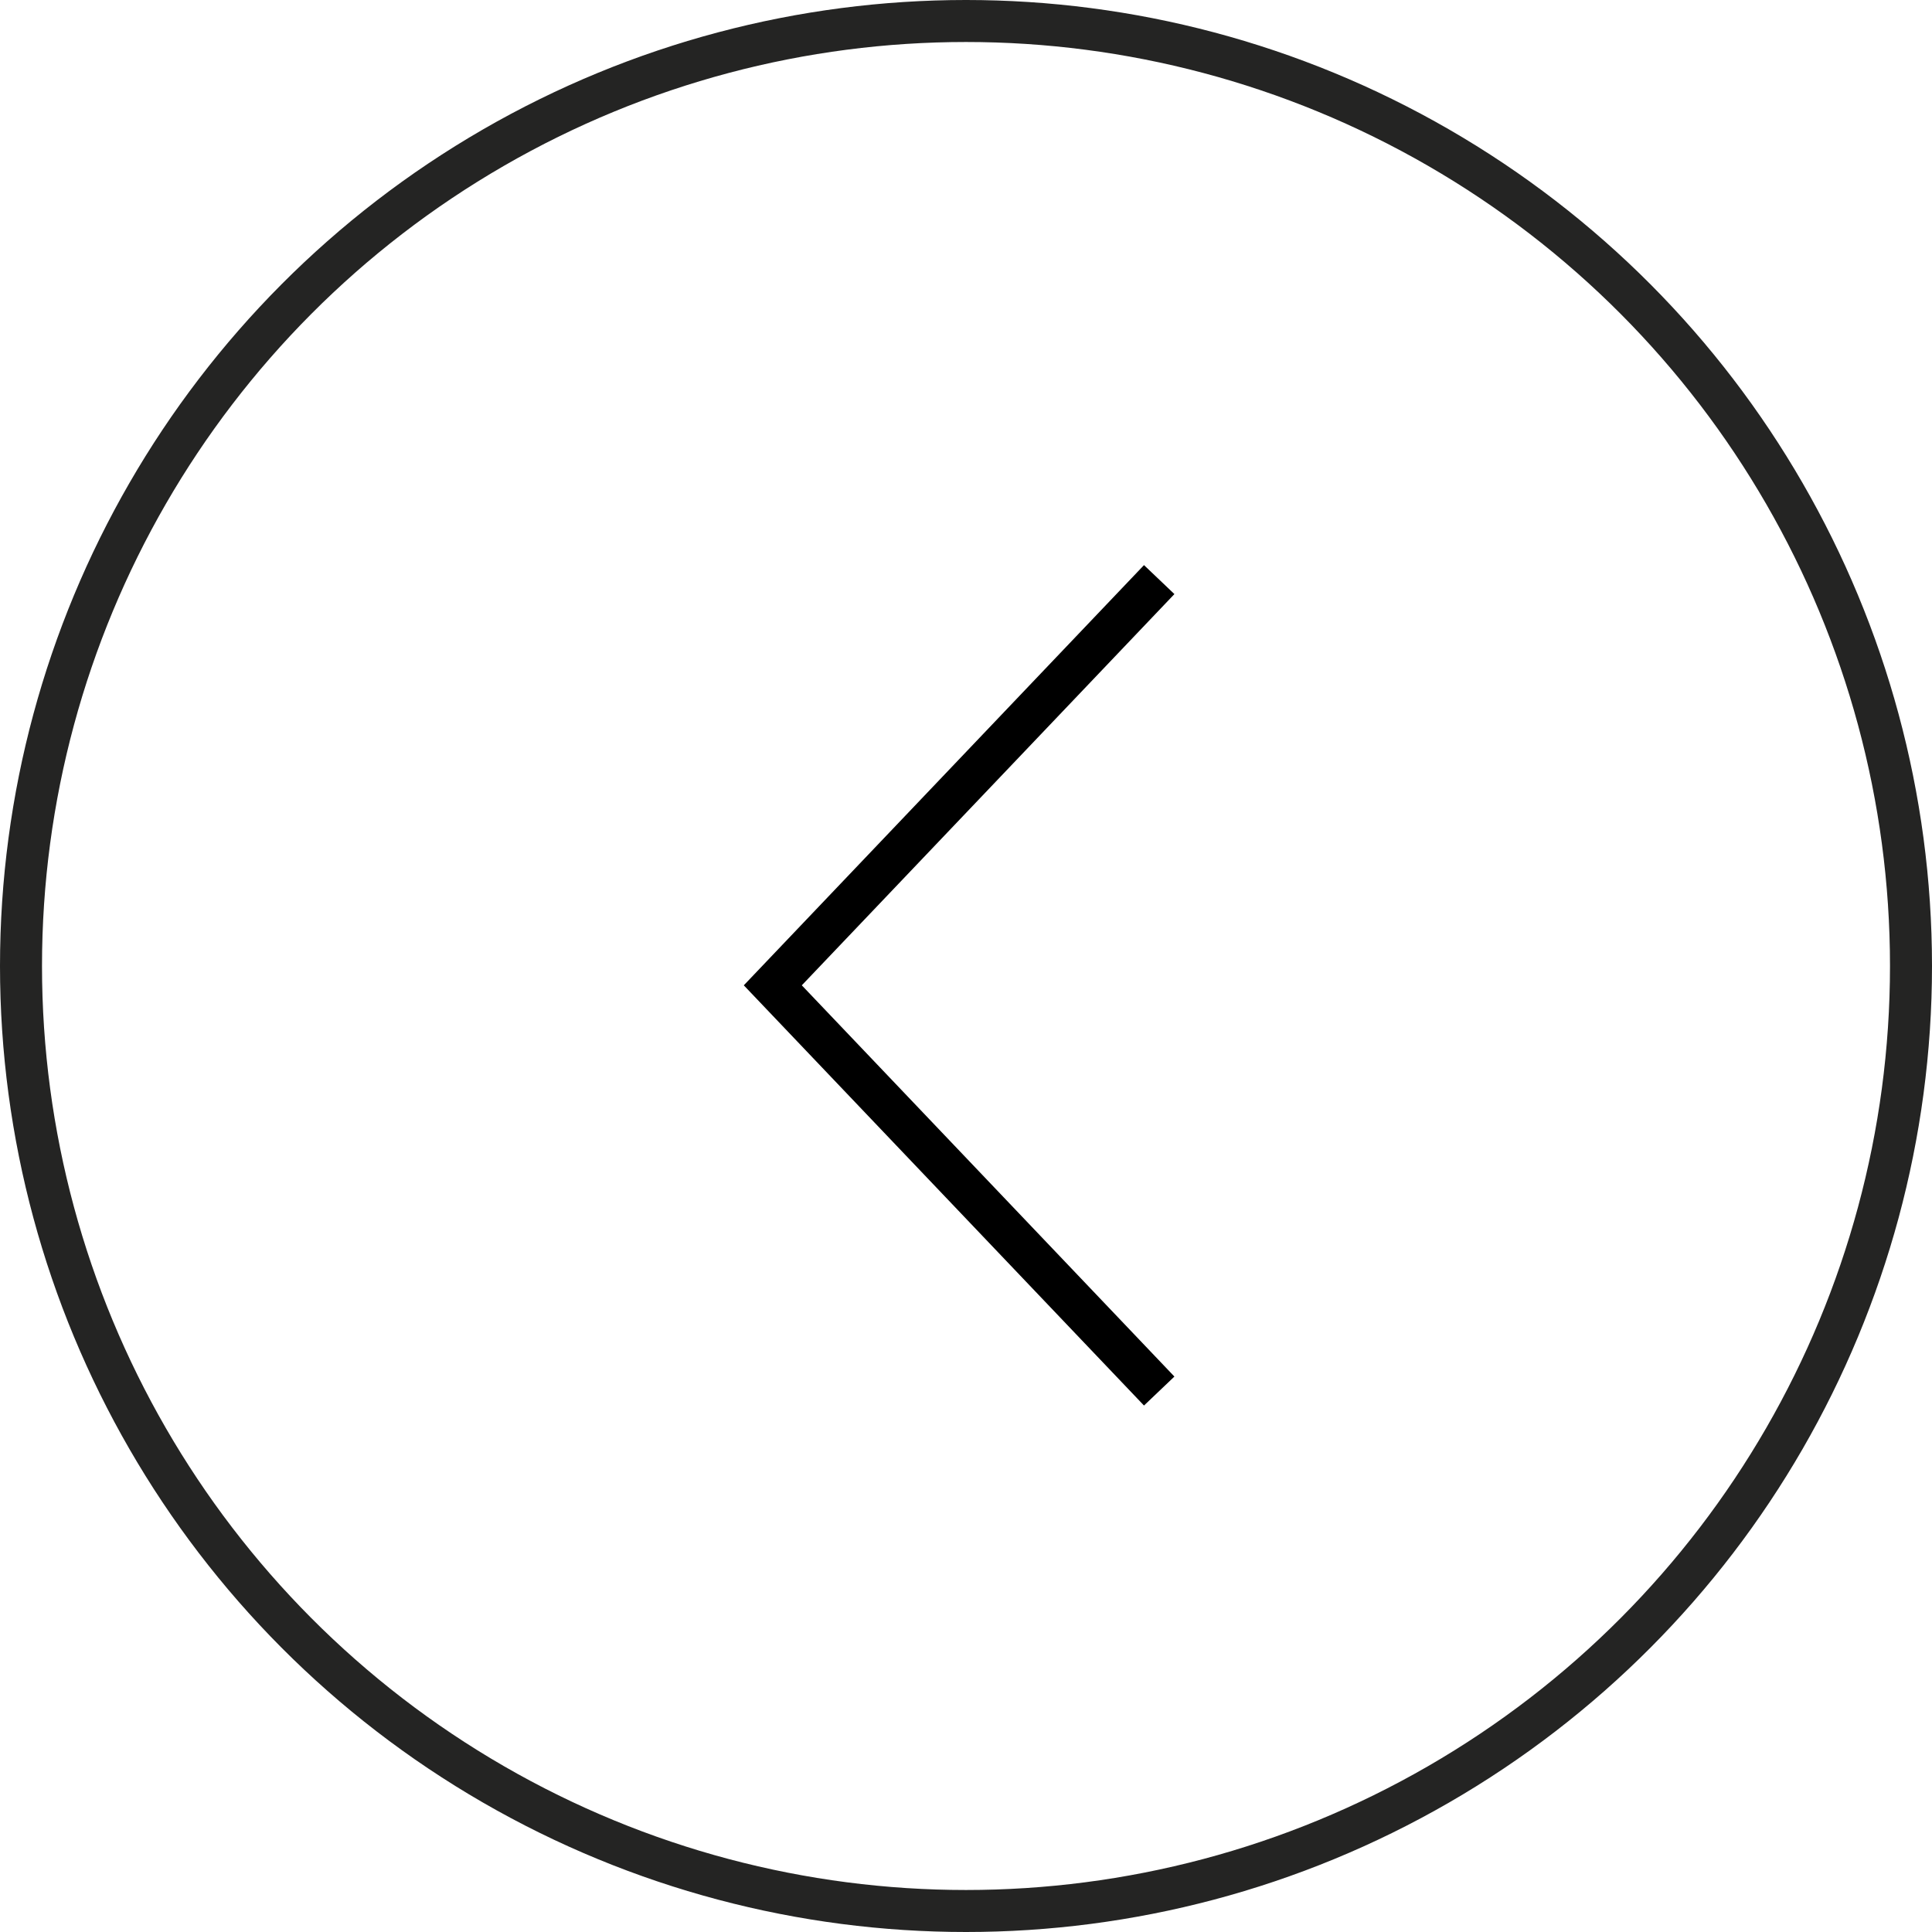 <?xml version="1.0" encoding="UTF-8"?> <svg xmlns="http://www.w3.org/2000/svg" width="46" height="46" viewBox="0 0 46 46" fill="none"><circle cx="23" cy="23" r="22.5" stroke="#242423"></circle><path d="M27.6 33.12L18.4 23.46L27.6 13.8" stroke="black"></path></svg> 
